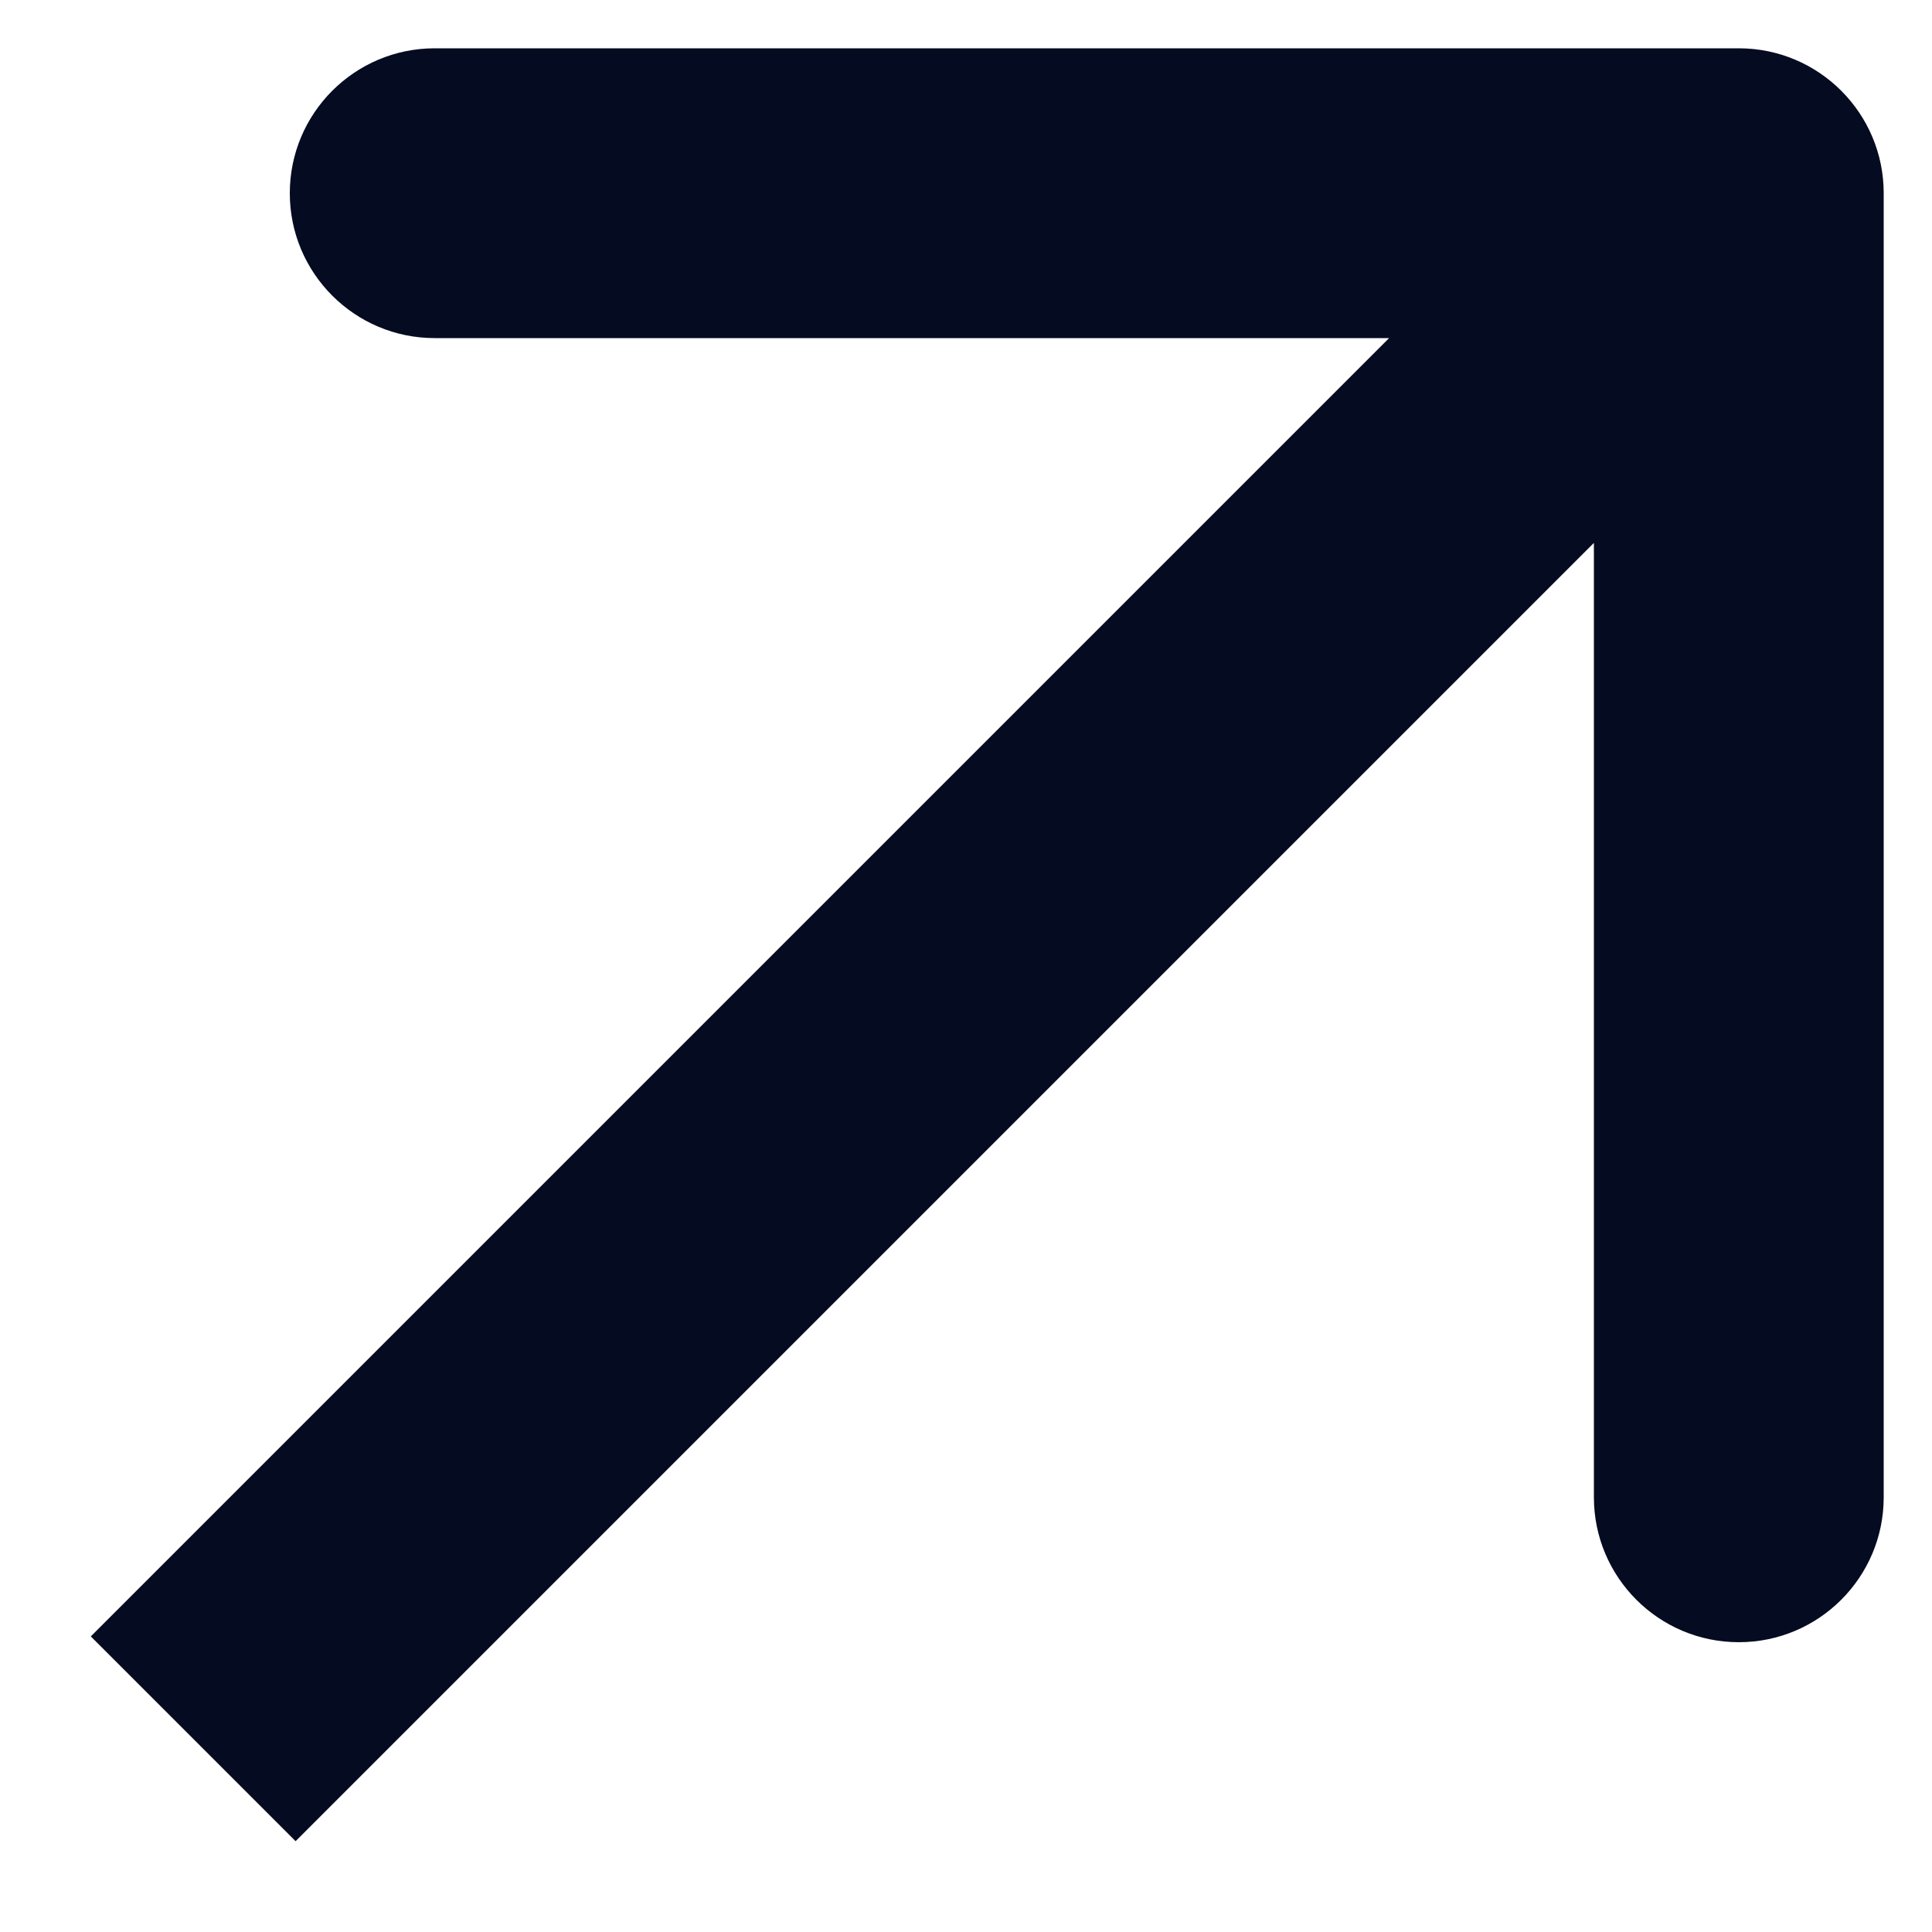 <svg width="10" height="10" viewBox="0 0 10 10" fill="none" xmlns="http://www.w3.org/2000/svg">
<path d="M9.75 1C9.75 0.586 9.414 0.25 9 0.25L2.25 0.25C1.836 0.25 1.5 0.586 1.5 1C1.5 1.414 1.836 1.75 2.25 1.75H8.25V7.75C8.25 8.164 8.586 8.5 9 8.5C9.414 8.5 9.75 8.164 9.75 7.75L9.75 1ZM1.53 9.53L9.53 1.53L8.47 0.47L0.47 8.47L1.53 9.53Z" fill="#050B20"/>
</svg>

